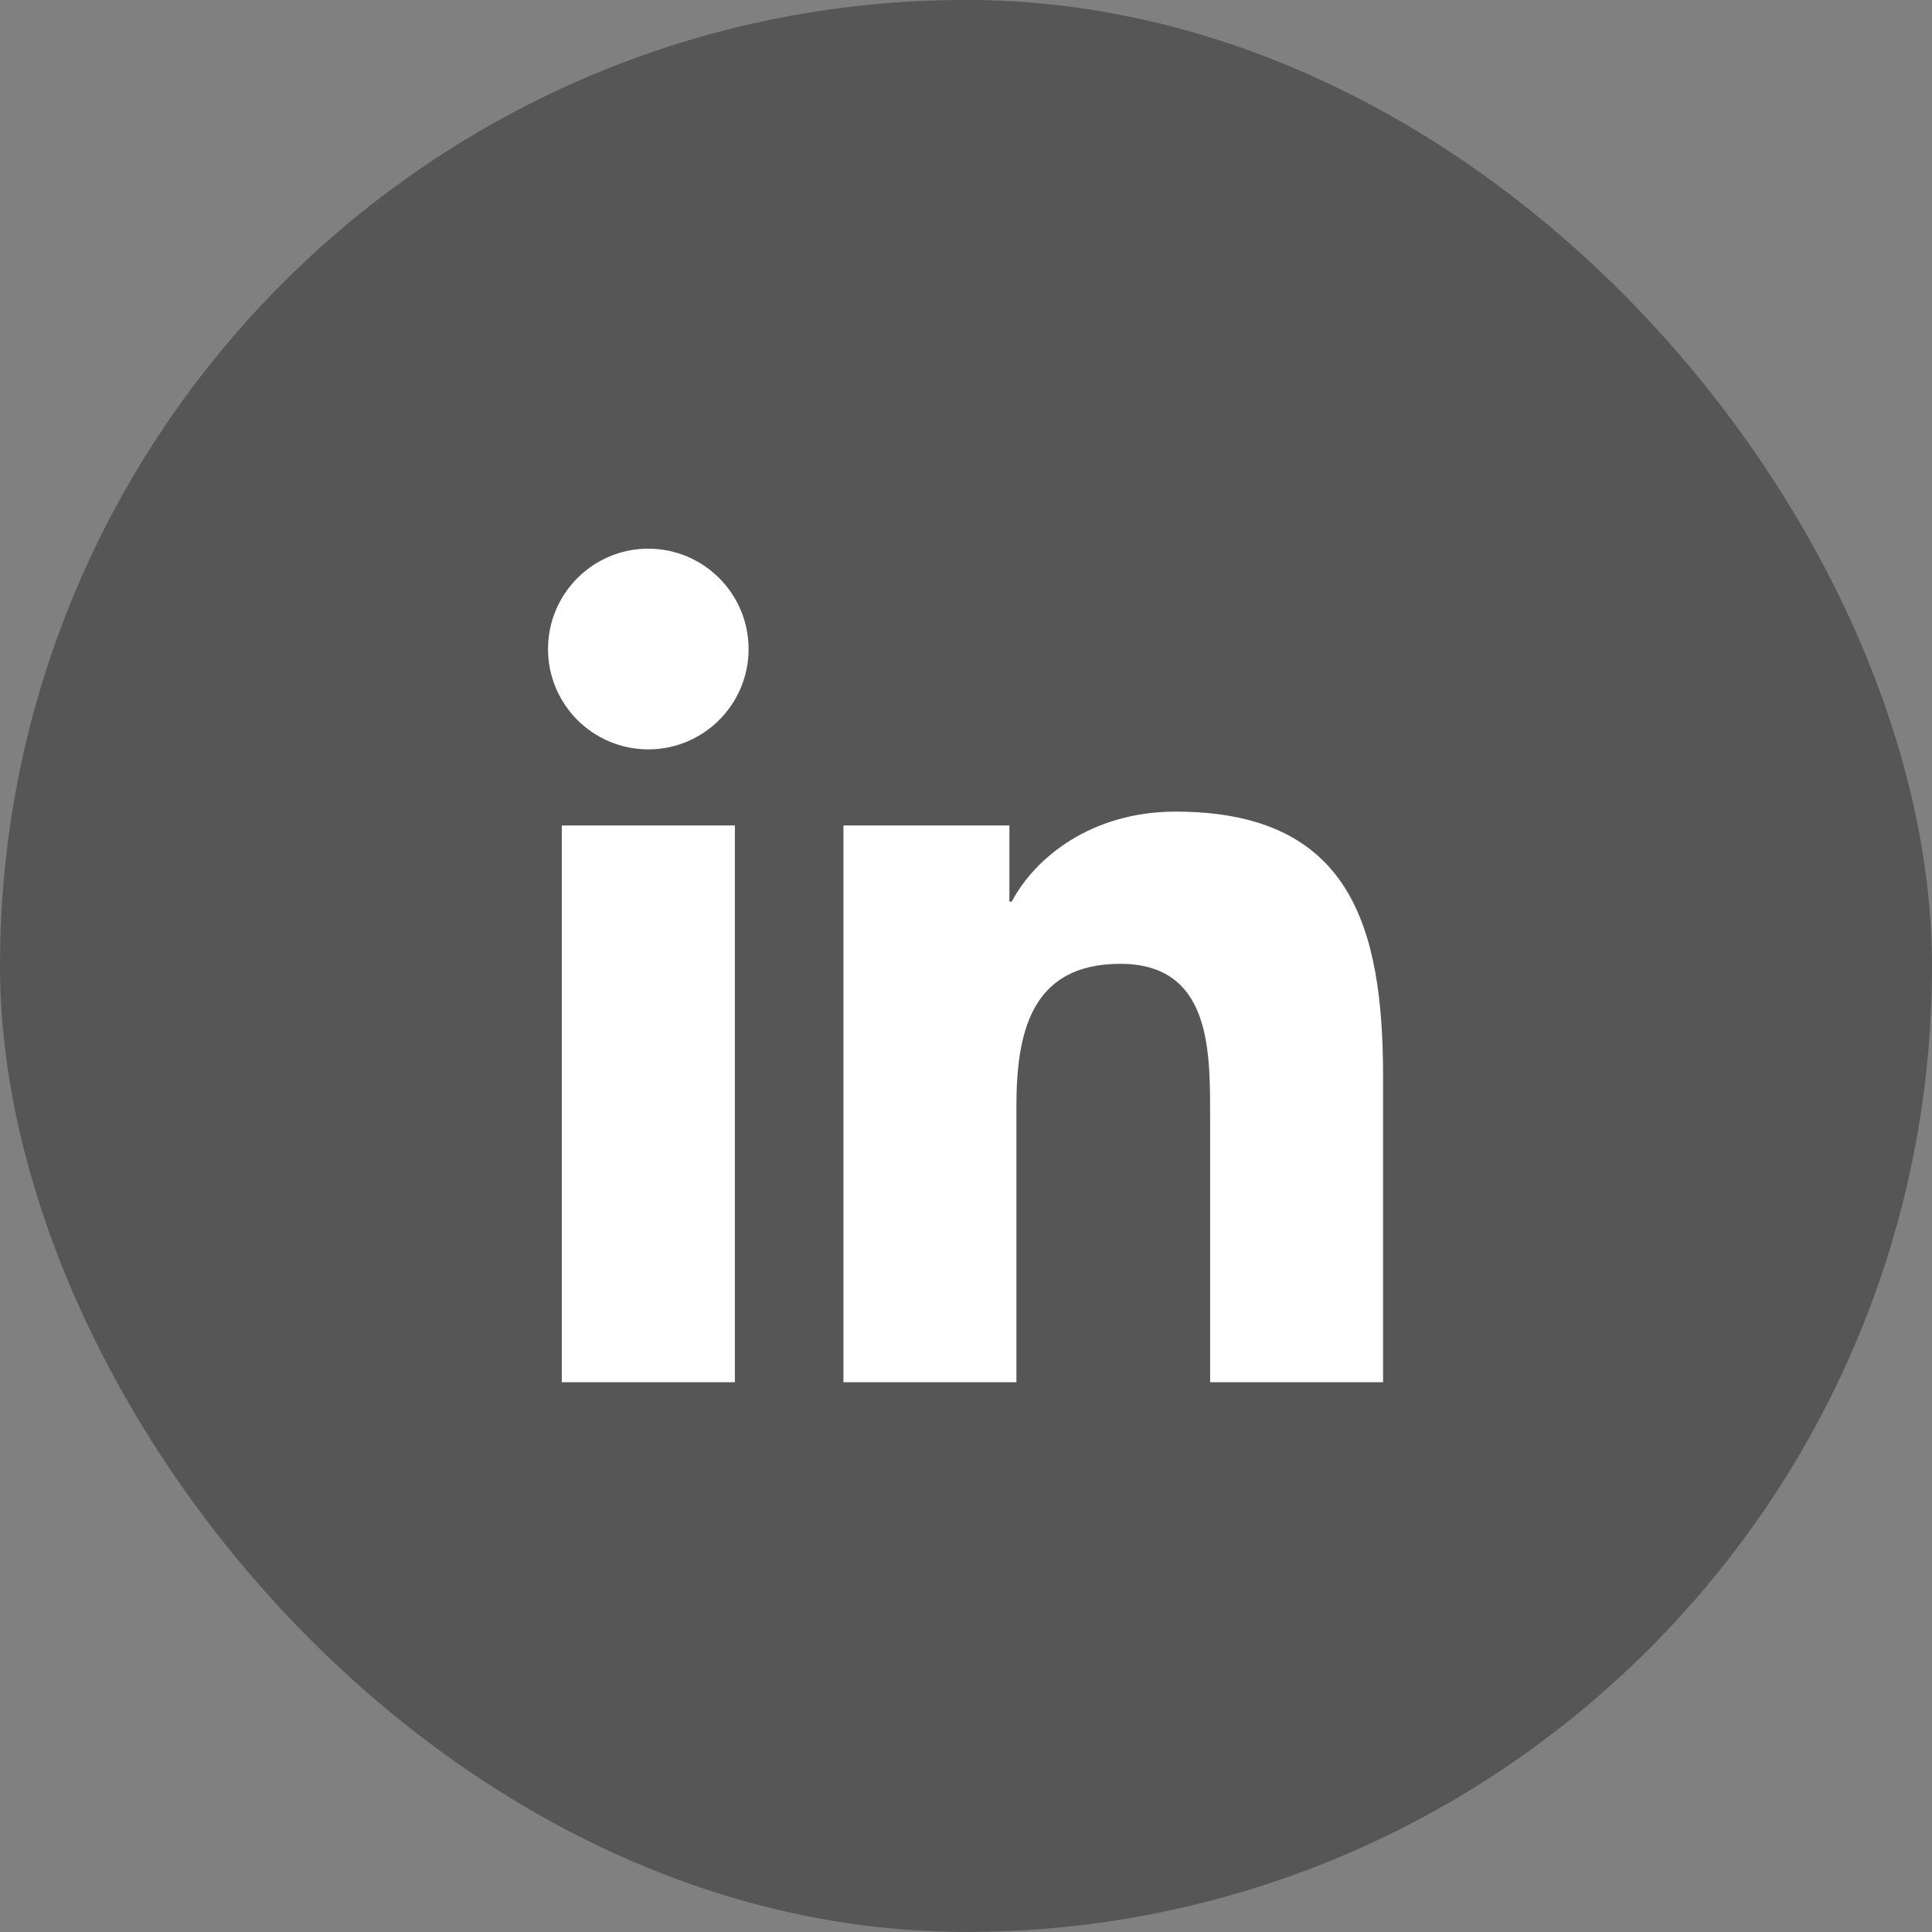 <svg width="32" height="32" viewBox="0 0 32 32" fill="none" xmlns="http://www.w3.org/2000/svg">
<rect x="0" y="0" width="32" height="32" fill="#808080" stroke="none"/>
<rect y="-0.001" width="32" height="32" rx="16" fill="#565656"/>
<g clip-path="url(#clip0_1893_3273)">
<path d="M9.305 13.672H12.172V22.894H9.305V13.672ZM10.738 9.088C11.655 9.088 12.399 9.833 12.399 10.751C12.399 11.667 11.655 12.412 10.738 12.412C9.82 12.412 9.077 11.667 9.077 10.751C9.077 9.833 9.82 9.088 10.738 9.088Z" fill="white"/>
<path d="M13.97 13.672H16.719V14.933H16.758C17.141 14.207 18.076 13.443 19.47 13.443C22.372 13.443 22.908 15.353 22.908 17.836V22.894H20.043V18.409C20.043 17.339 20.025 15.964 18.554 15.964C17.062 15.964 16.835 17.13 16.835 18.332V22.894H13.97V13.672Z" fill="white"/>
</g>
<defs>
<clipPath id="clip0_1893_3273">
<rect width="14" height="14" fill="white" transform="translate(9 8.999)"/>
</clipPath>
</defs>
</svg>
